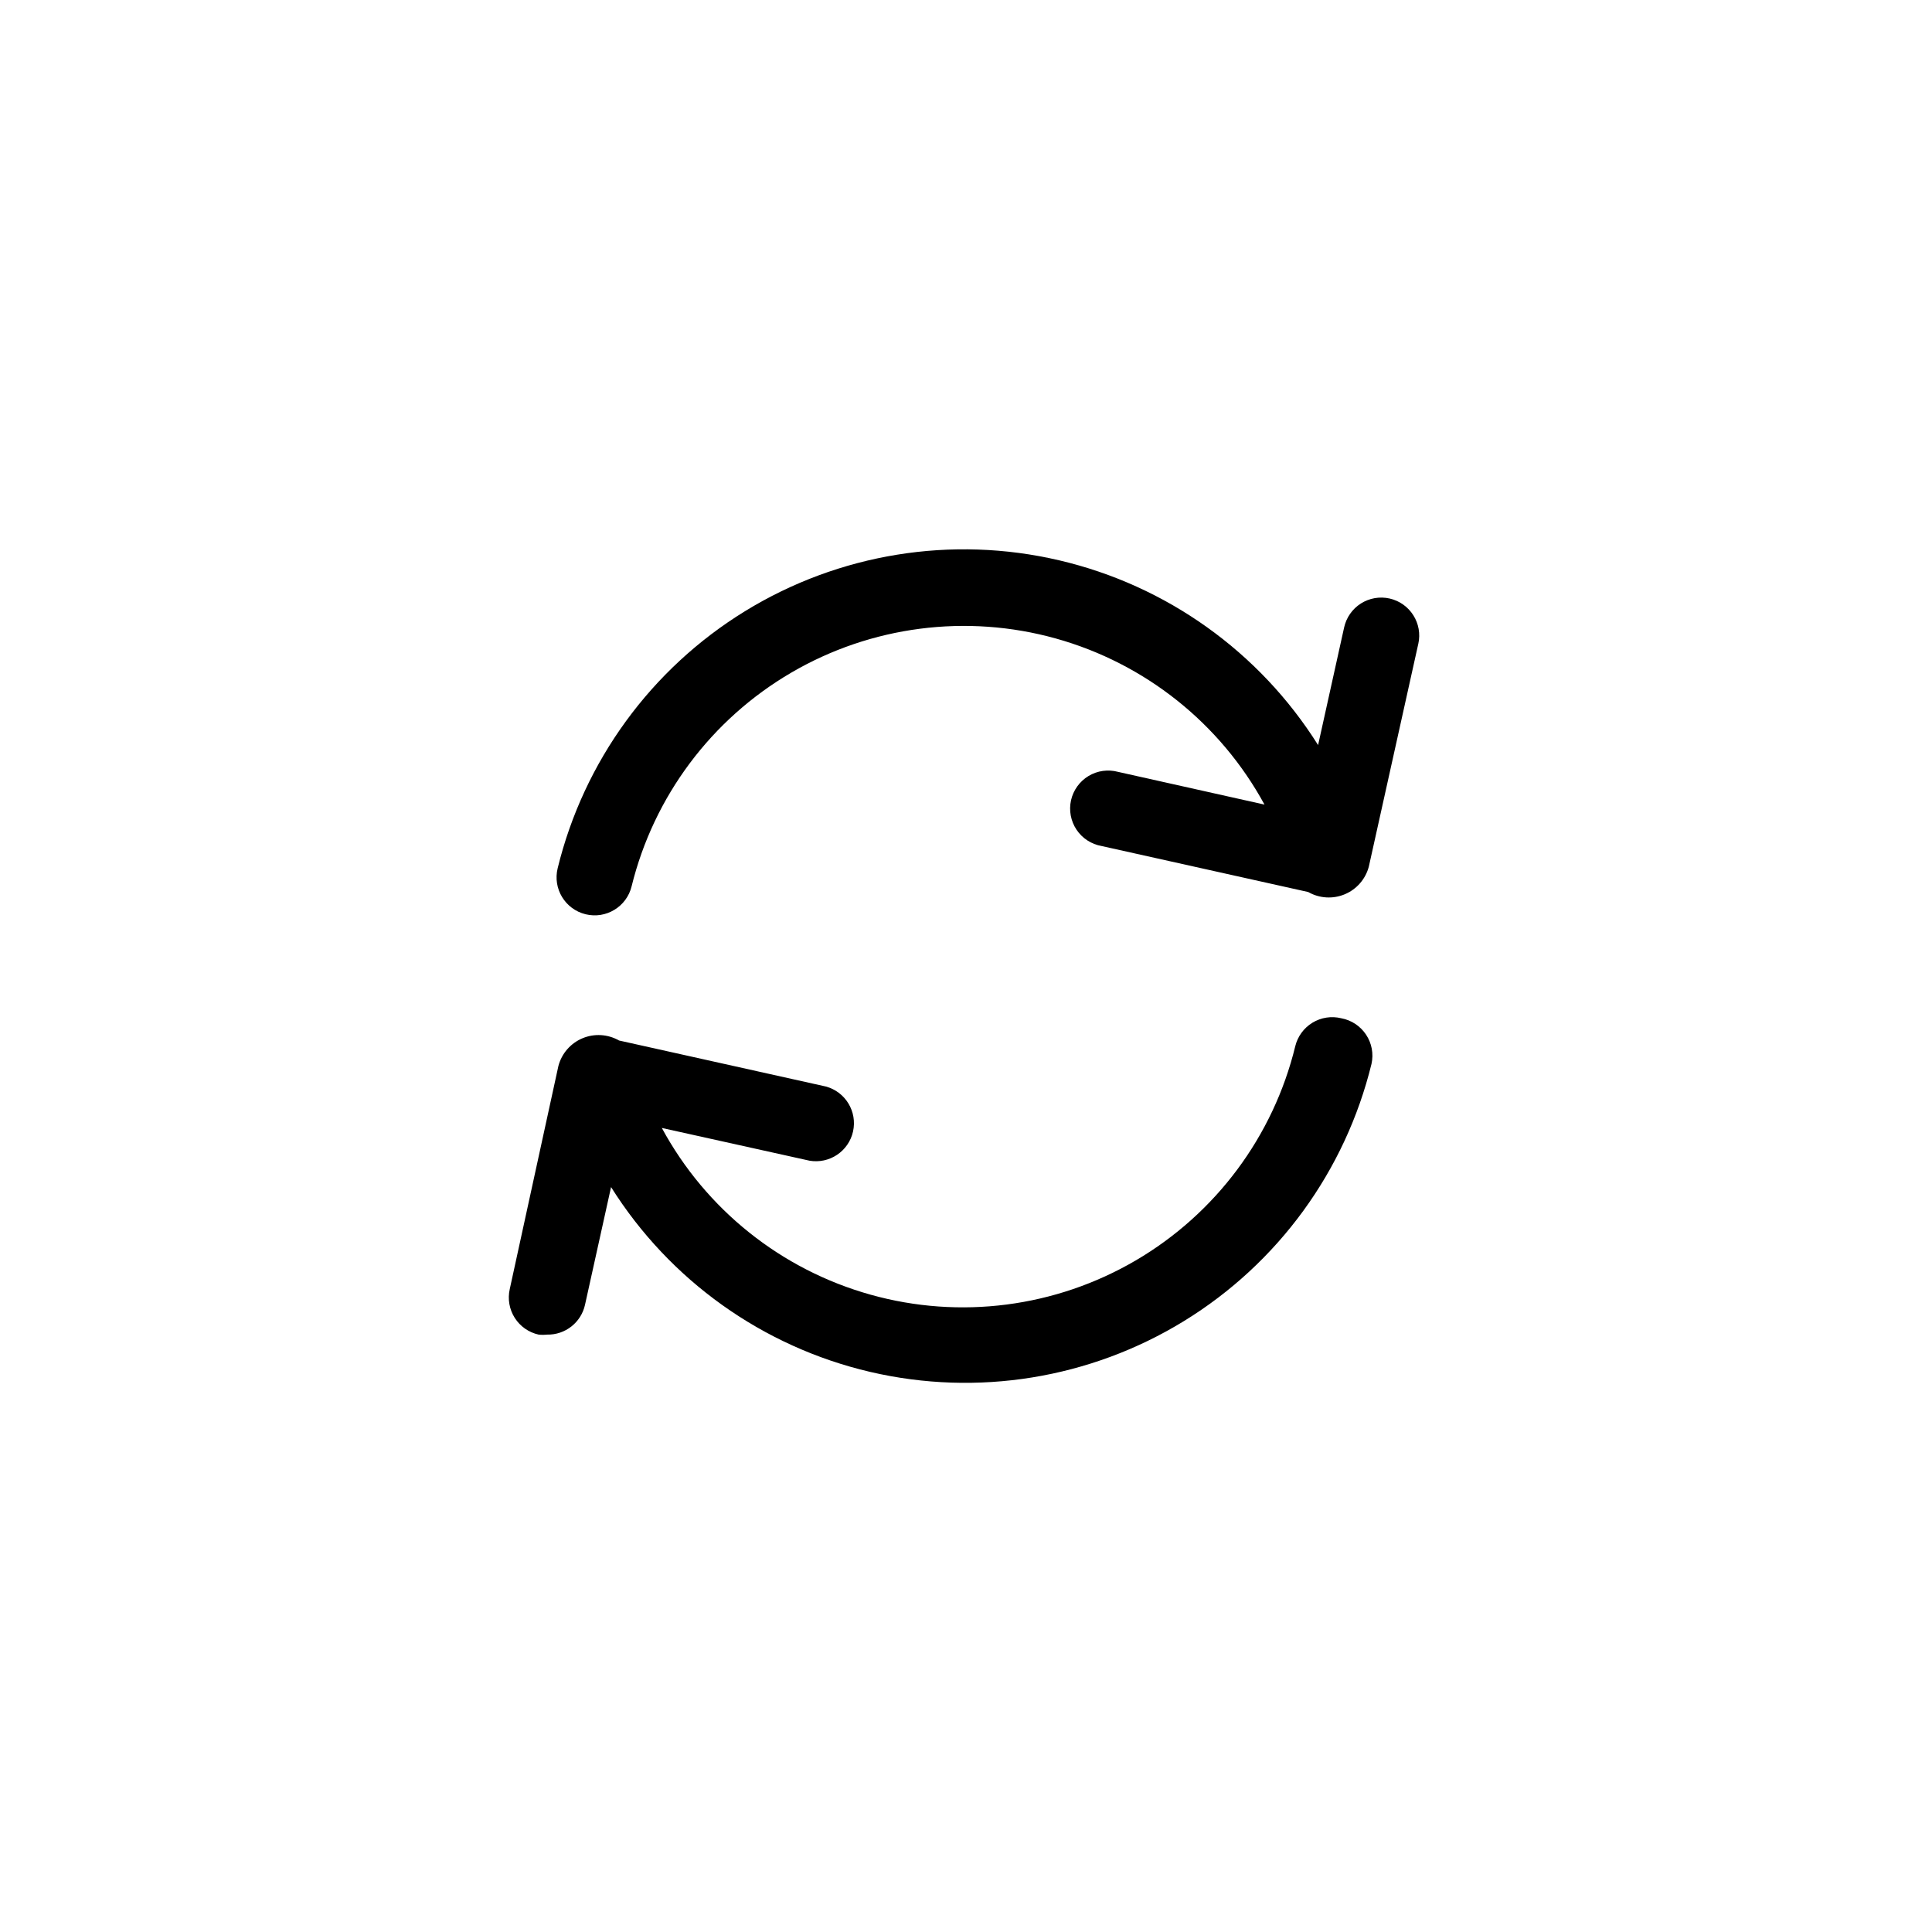 <?xml version="1.0" encoding="UTF-8"?>
<!-- Uploaded to: SVG Repo, www.svgrepo.com, Generator: SVG Repo Mixer Tools -->
<svg fill="#000000" width="800px" height="800px" version="1.1" viewBox="144 144 512 512" xmlns="http://www.w3.org/2000/svg">
 <g>
  <path d="m512.25 302.61c-2.613-0.586-5.348-0.109-7.609 1.328-2.258 1.438-3.852 3.715-4.43 6.328l-6.902 31.188c-15.535-24.727-40.199-42.324-68.633-48.969-28.438-6.648-58.344-1.801-83.23 13.48-24.883 15.281-42.727 39.766-49.66 68.133-1.324 5.414 1.992 10.871 7.406 12.191 5.41 1.324 10.871-1.992 12.191-7.402 5.863-23.824 21.125-44.25 42.309-56.629 21.18-12.375 46.473-15.641 70.102-9.055 23.629 6.59 43.586 22.469 55.309 44.02l-38.793-8.668c-2.656-0.719-5.492-0.324-7.848 1.098-2.356 1.426-4.027 3.75-4.629 6.434-0.598 2.688-0.07 5.5 1.457 7.789 1.527 2.289 3.926 3.852 6.637 4.328l54.762 12.191c2.965 1.695 6.551 1.914 9.703 0.59 3.148-1.32 5.504-4.035 6.367-7.34l13.098-58.996h0.004c1.223-5.426-2.184-10.812-7.609-12.039z"/>
  <path d="m499.45 413.85c-2.598-0.637-5.344-0.215-7.633 1.176-2.285 1.391-3.926 3.633-4.559 6.231-5.82 23.883-21.09 44.375-42.305 56.789s-46.559 15.688-70.23 9.062c-23.672-6.621-43.641-22.566-55.332-44.188l39.094 8.664v0.004c5.305 0.93 10.406-2.473 11.578-7.731s-1.996-10.508-7.195-11.918l-54.812-12.195c-2.969-1.691-6.555-1.91-9.703-0.586-3.148 1.32-5.504 4.035-6.371 7.34l-12.895 59.145c-0.586 2.613-0.109 5.352 1.328 7.609 1.438 2.262 3.715 3.856 6.328 4.434 0.738 0.082 1.48 0.082 2.215 0 4.82 0.113 9.043-3.203 10.078-7.91l6.902-31.188c15.535 24.73 40.199 42.328 68.633 48.973 28.438 6.644 58.344 1.797 83.227-13.484s42.73-39.766 49.664-68.133c0.594-2.672 0.074-5.469-1.438-7.746-1.512-2.281-3.883-3.852-6.574-4.348z"/>
 </g>
</svg>